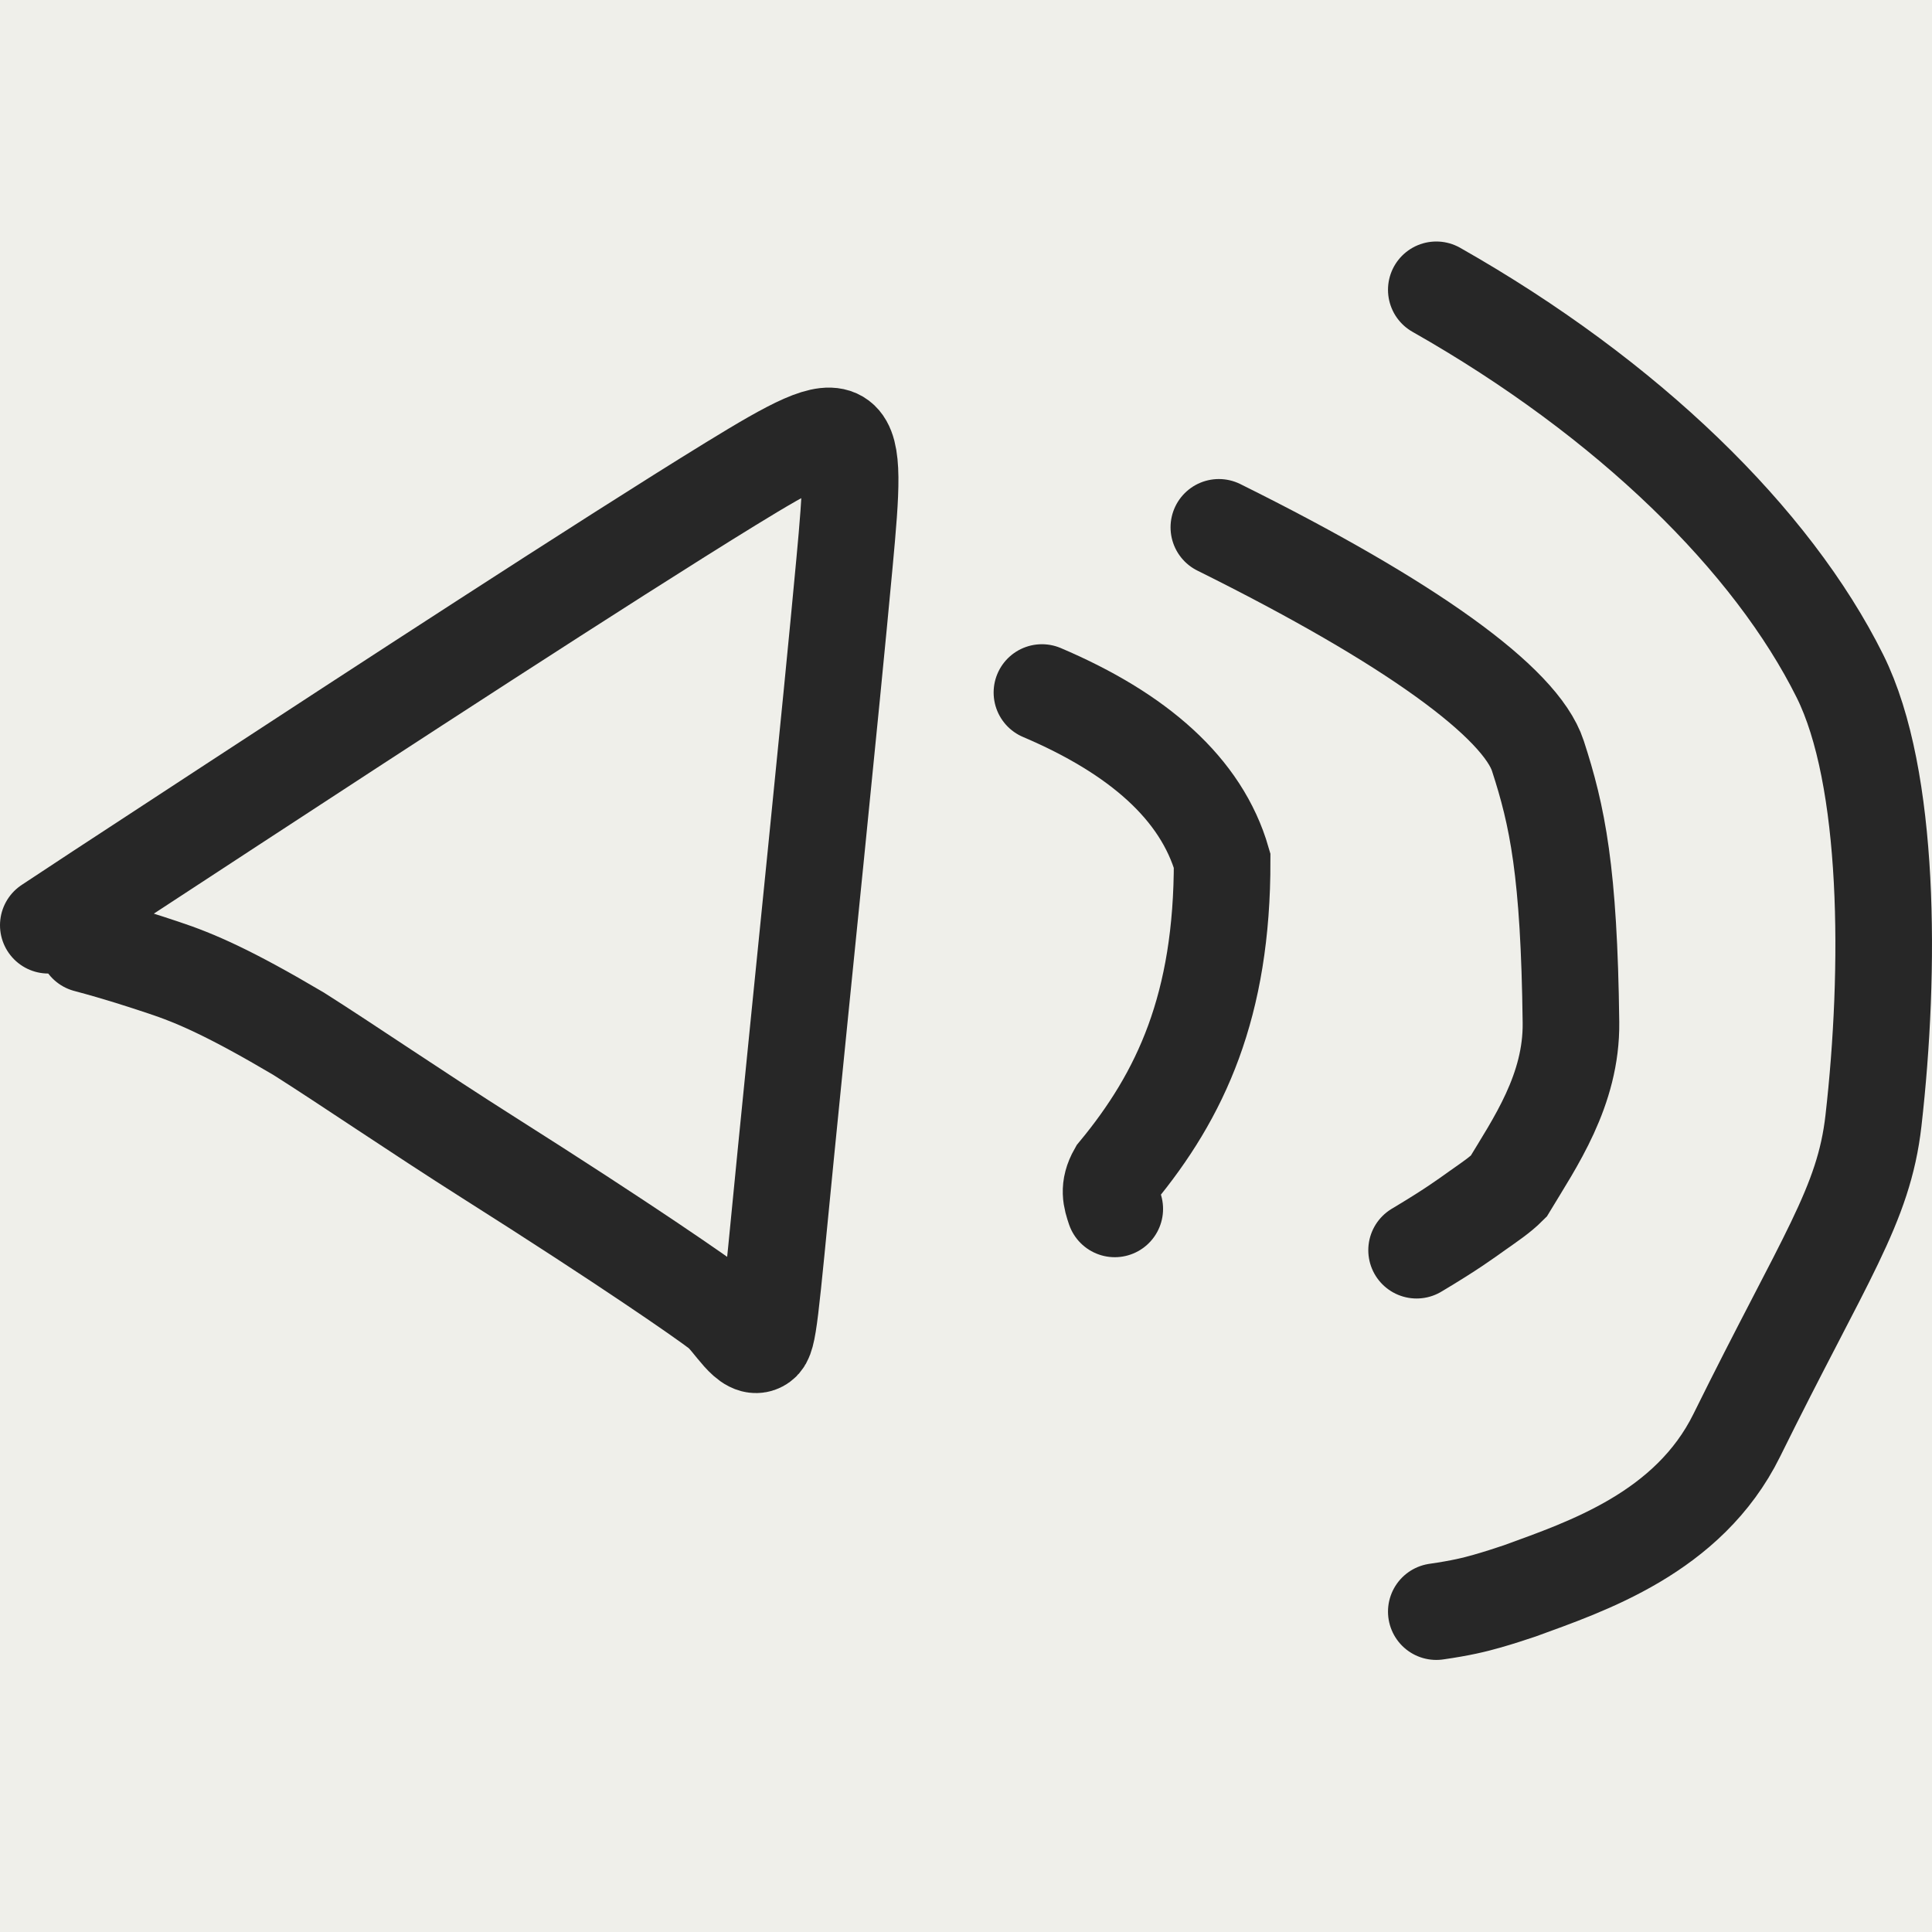 <svg width="40" height="40" viewBox="0 0 40 40" fill="none" xmlns="http://www.w3.org/2000/svg">
<rect width="40" height="40" fill="#EFEFEA"/>
<path d="M1 19.156C1.524 18.809 2.048 18.462 4.809 16.658C7.569 14.853 12.549 11.602 15.136 10.013C17.724 8.425 17.768 8.598 17.484 11.658C17.201 14.717 16.589 20.656 16.274 23.846C15.934 27.294 15.915 27.694 15.762 27.805C15.483 28.005 15.166 27.346 14.88 27.128C14.523 26.856 12.973 25.777 10.112 23.965C8.641 23.033 7.164 22.023 6.18 21.401C4.76 20.562 4.047 20.252 3.388 20.034C2.991 19.902 2.467 19.729 1.794 19.55" stroke="#272727" stroke-width="2" stroke-linecap="round"/>
<path d="M21.572 14.338C23.562 15.185 24.872 16.327 25.303 17.819C25.308 20.819 24.45 22.668 23.12 24.275C22.936 24.599 23.007 24.811 23.08 25.029" stroke="#272727" stroke-width="2" stroke-linecap="round"/>
<path d="M25.235 10.918C29.217 12.893 31.481 14.546 31.84 15.649C32.243 16.889 32.487 18.037 32.525 21.169C32.542 22.569 31.772 23.669 31.234 24.563C31.055 24.742 30.841 24.884 30.589 25.062C30.337 25.241 30.053 25.452 29.329 25.884" stroke="#272727" stroke-width="2" stroke-linecap="round"/>
<path d="M29.737 6C33.718 8.257 36.694 11.184 38.094 13.998C39.138 16.096 39.143 20.085 38.788 23.203C38.587 24.966 37.782 26.021 35.957 29.718C34.96 31.736 32.839 32.435 31.464 32.938C31.247 33.01 31.034 33.081 30.782 33.152C30.53 33.224 30.245 33.294 29.737 33.367" stroke="#272727" stroke-width="2" stroke-linecap="round"/>
</svg>
